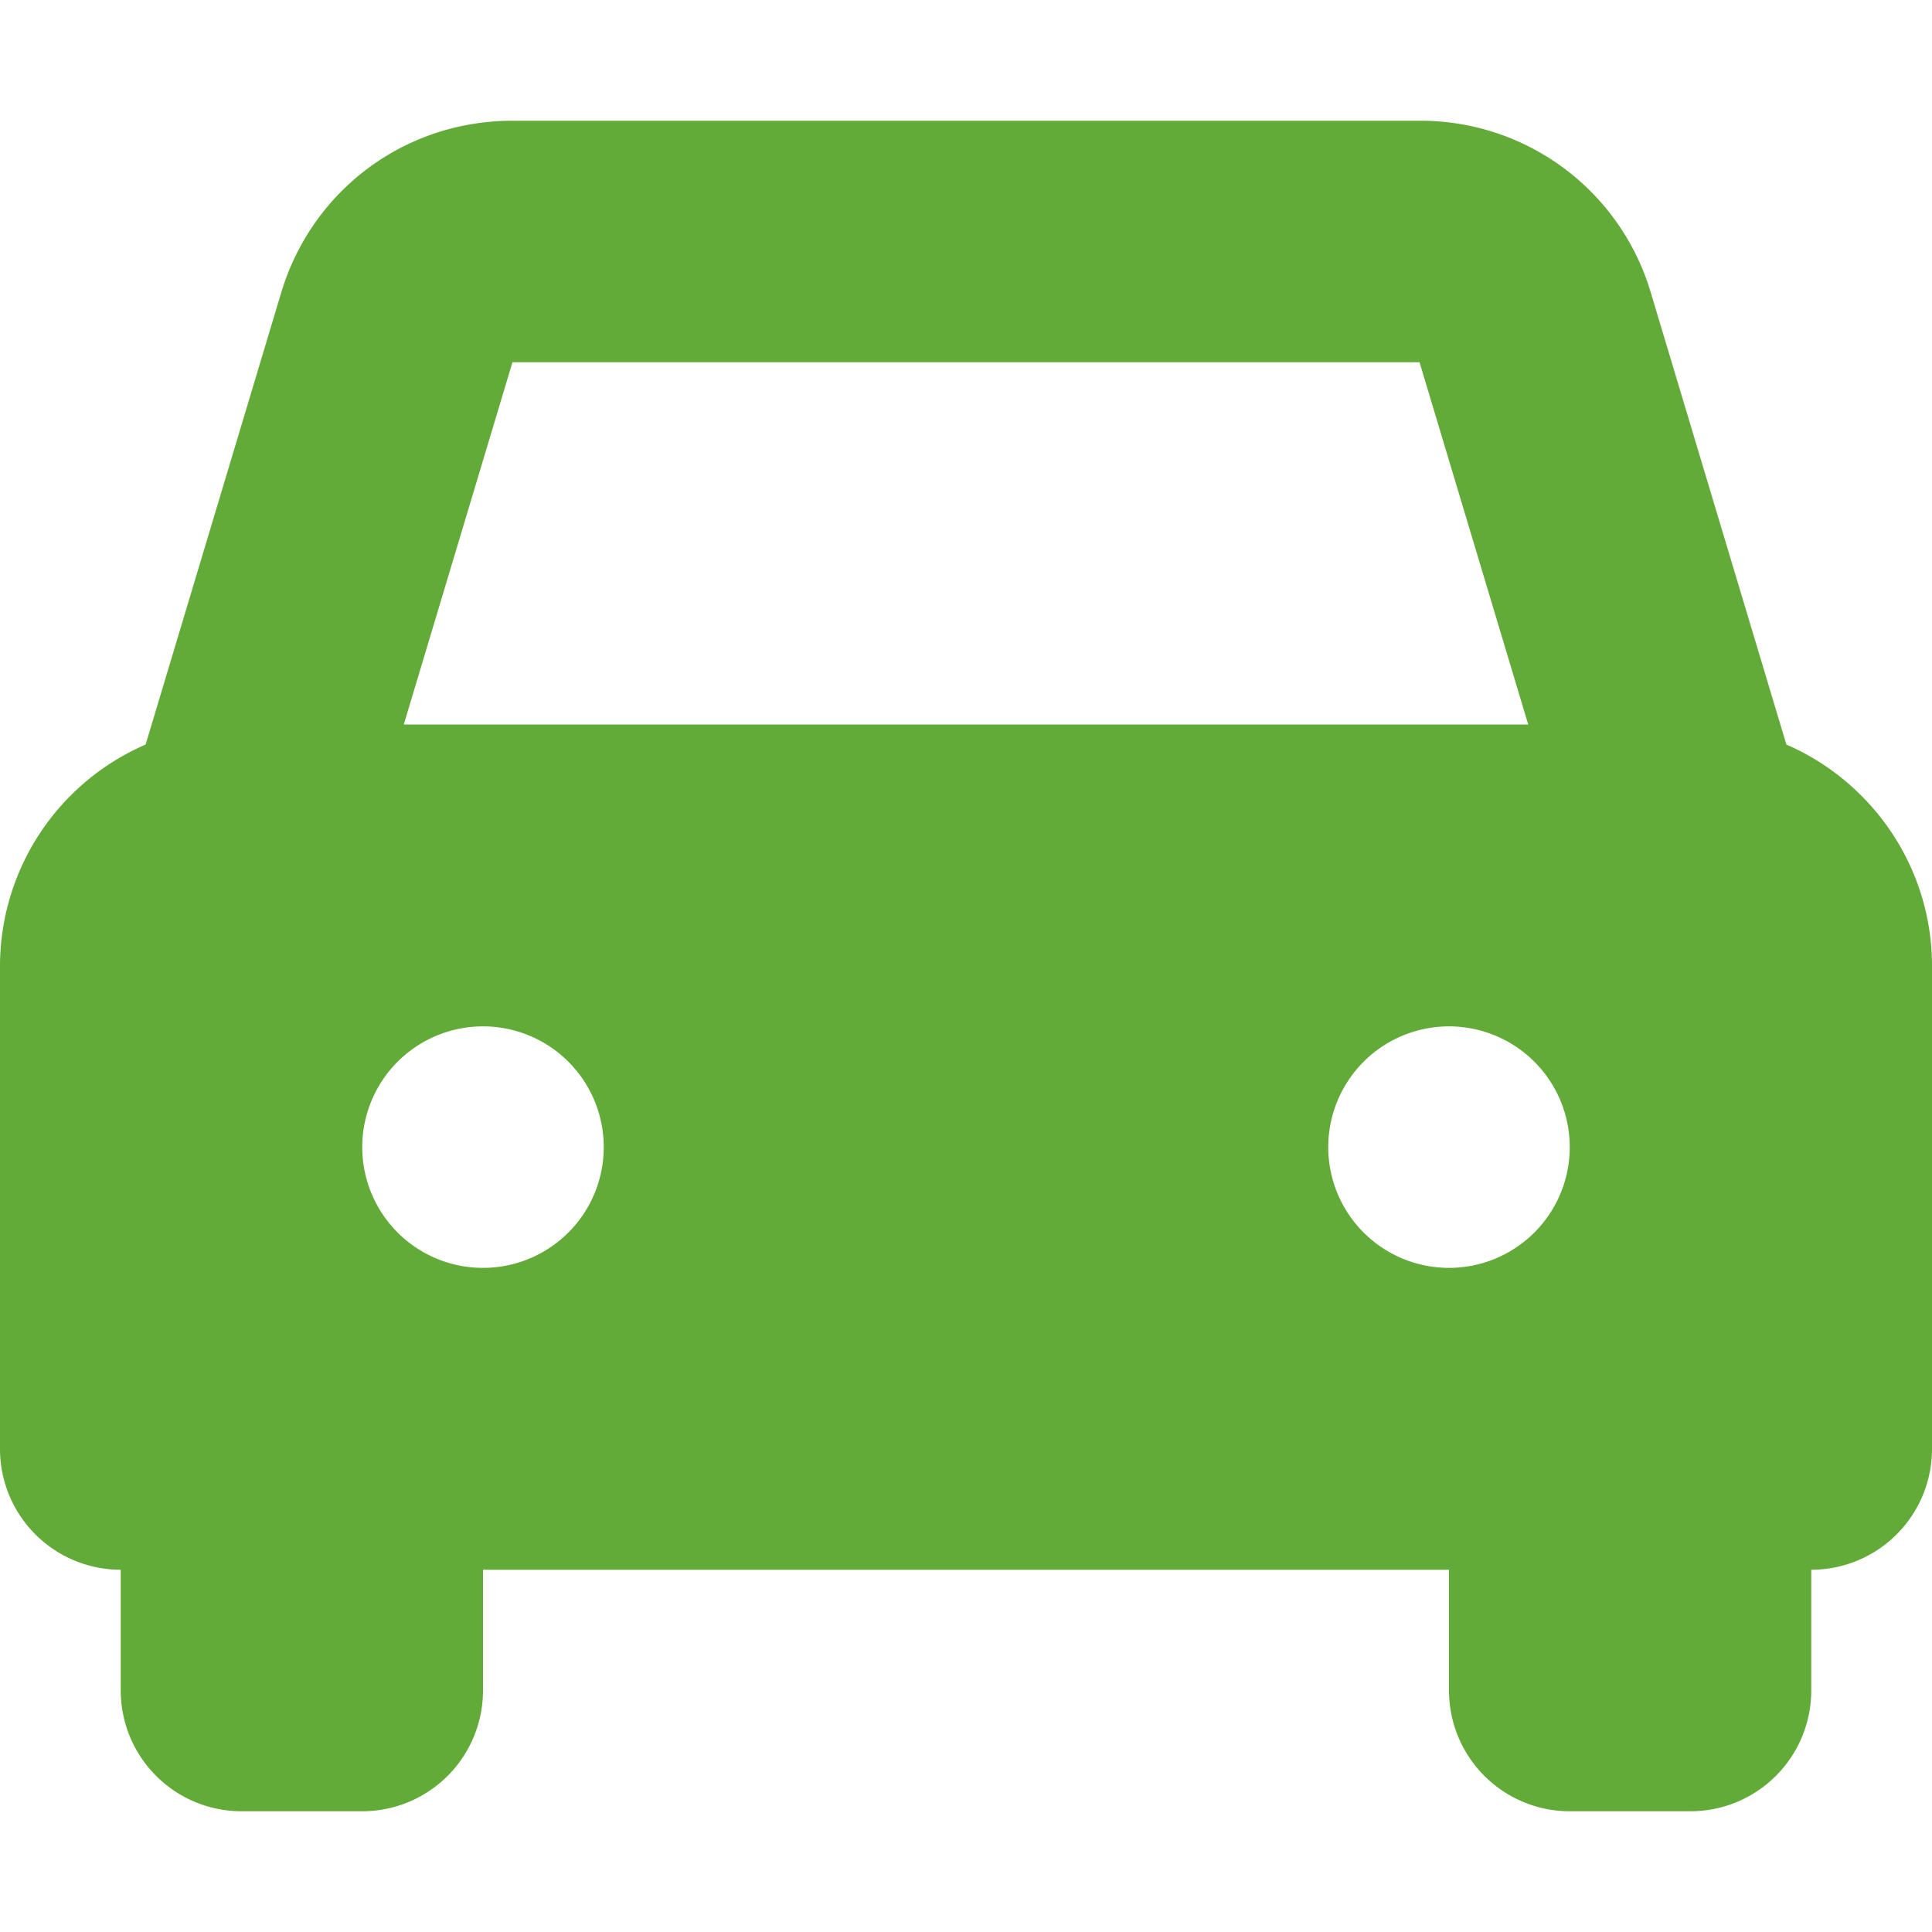 <?xml version="1.0" encoding="UTF-8"?> <svg xmlns="http://www.w3.org/2000/svg" xmlns:xlink="http://www.w3.org/1999/xlink" version="1.1" width="512" height="512" x="0" y="0" viewBox="0 0 16 16" style="enable-background:new 0 0 512 512" xml:space="preserve" class=""><g><path d="m14.794 6.166-1.122-3.74A1.988 1.988 0 0 0 11.756 1H4.244c-.89 0-1.66.573-1.916 1.426l-1.122 3.74A2.001 2.001 0 0 0 0 8v4a1 1 0 0 0 1 1v1a1 1 0 0 0 1 1h1a1 1 0 0 0 1-1v-1h8v1a1 1 0 0 0 1 1h1a1 1 0 0 0 1-1v-1a1 1 0 0 0 1-1V8c0-.82-.497-1.526-1.206-1.834zM4.244 3h7.512l.9 3H3.344l.9-3zM4 10.5a1 1 0 1 1 0-2 1 1 0 0 1 0 2zm8 0a1 1 0 1 1 0-2 1 1 0 0 1 0 2z" fill="#63ab38" opacity="1" data-original="#000000"></path></g></svg> 